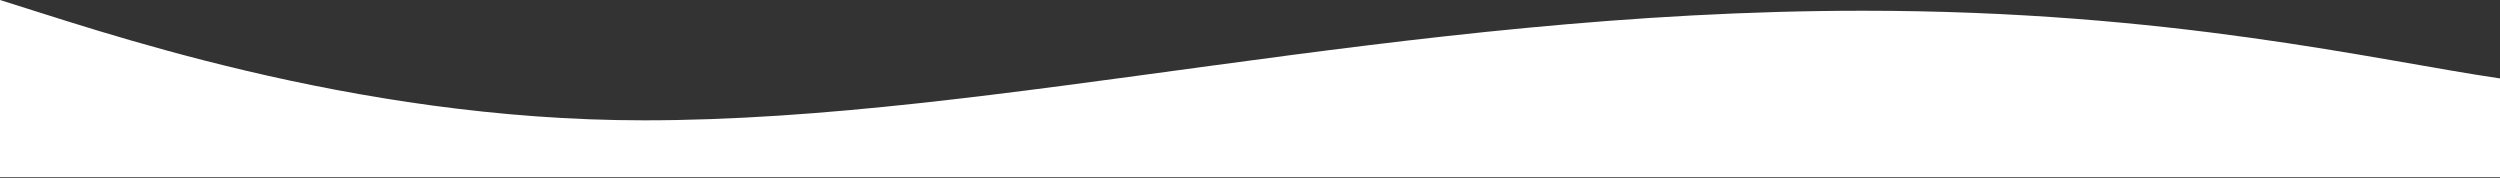 <?xml version="1.0" encoding="UTF-8"?> <svg xmlns="http://www.w3.org/2000/svg" width="1700" height="121" viewBox="0 0 1700 121" fill="none"><rect x="0" y="0" width="1700" height="121" fill="#333333" stroke="none"/><path d="M437.879 81.822C238.258 81.822 63.321 19.482 0 0V120.5H1700V53.331C1615.21 40.911 1476.23 7.305 1266.95 7.305C951.421 7.305 679.356 81.822 437.879 81.822Z" fill="white"></path></svg> 